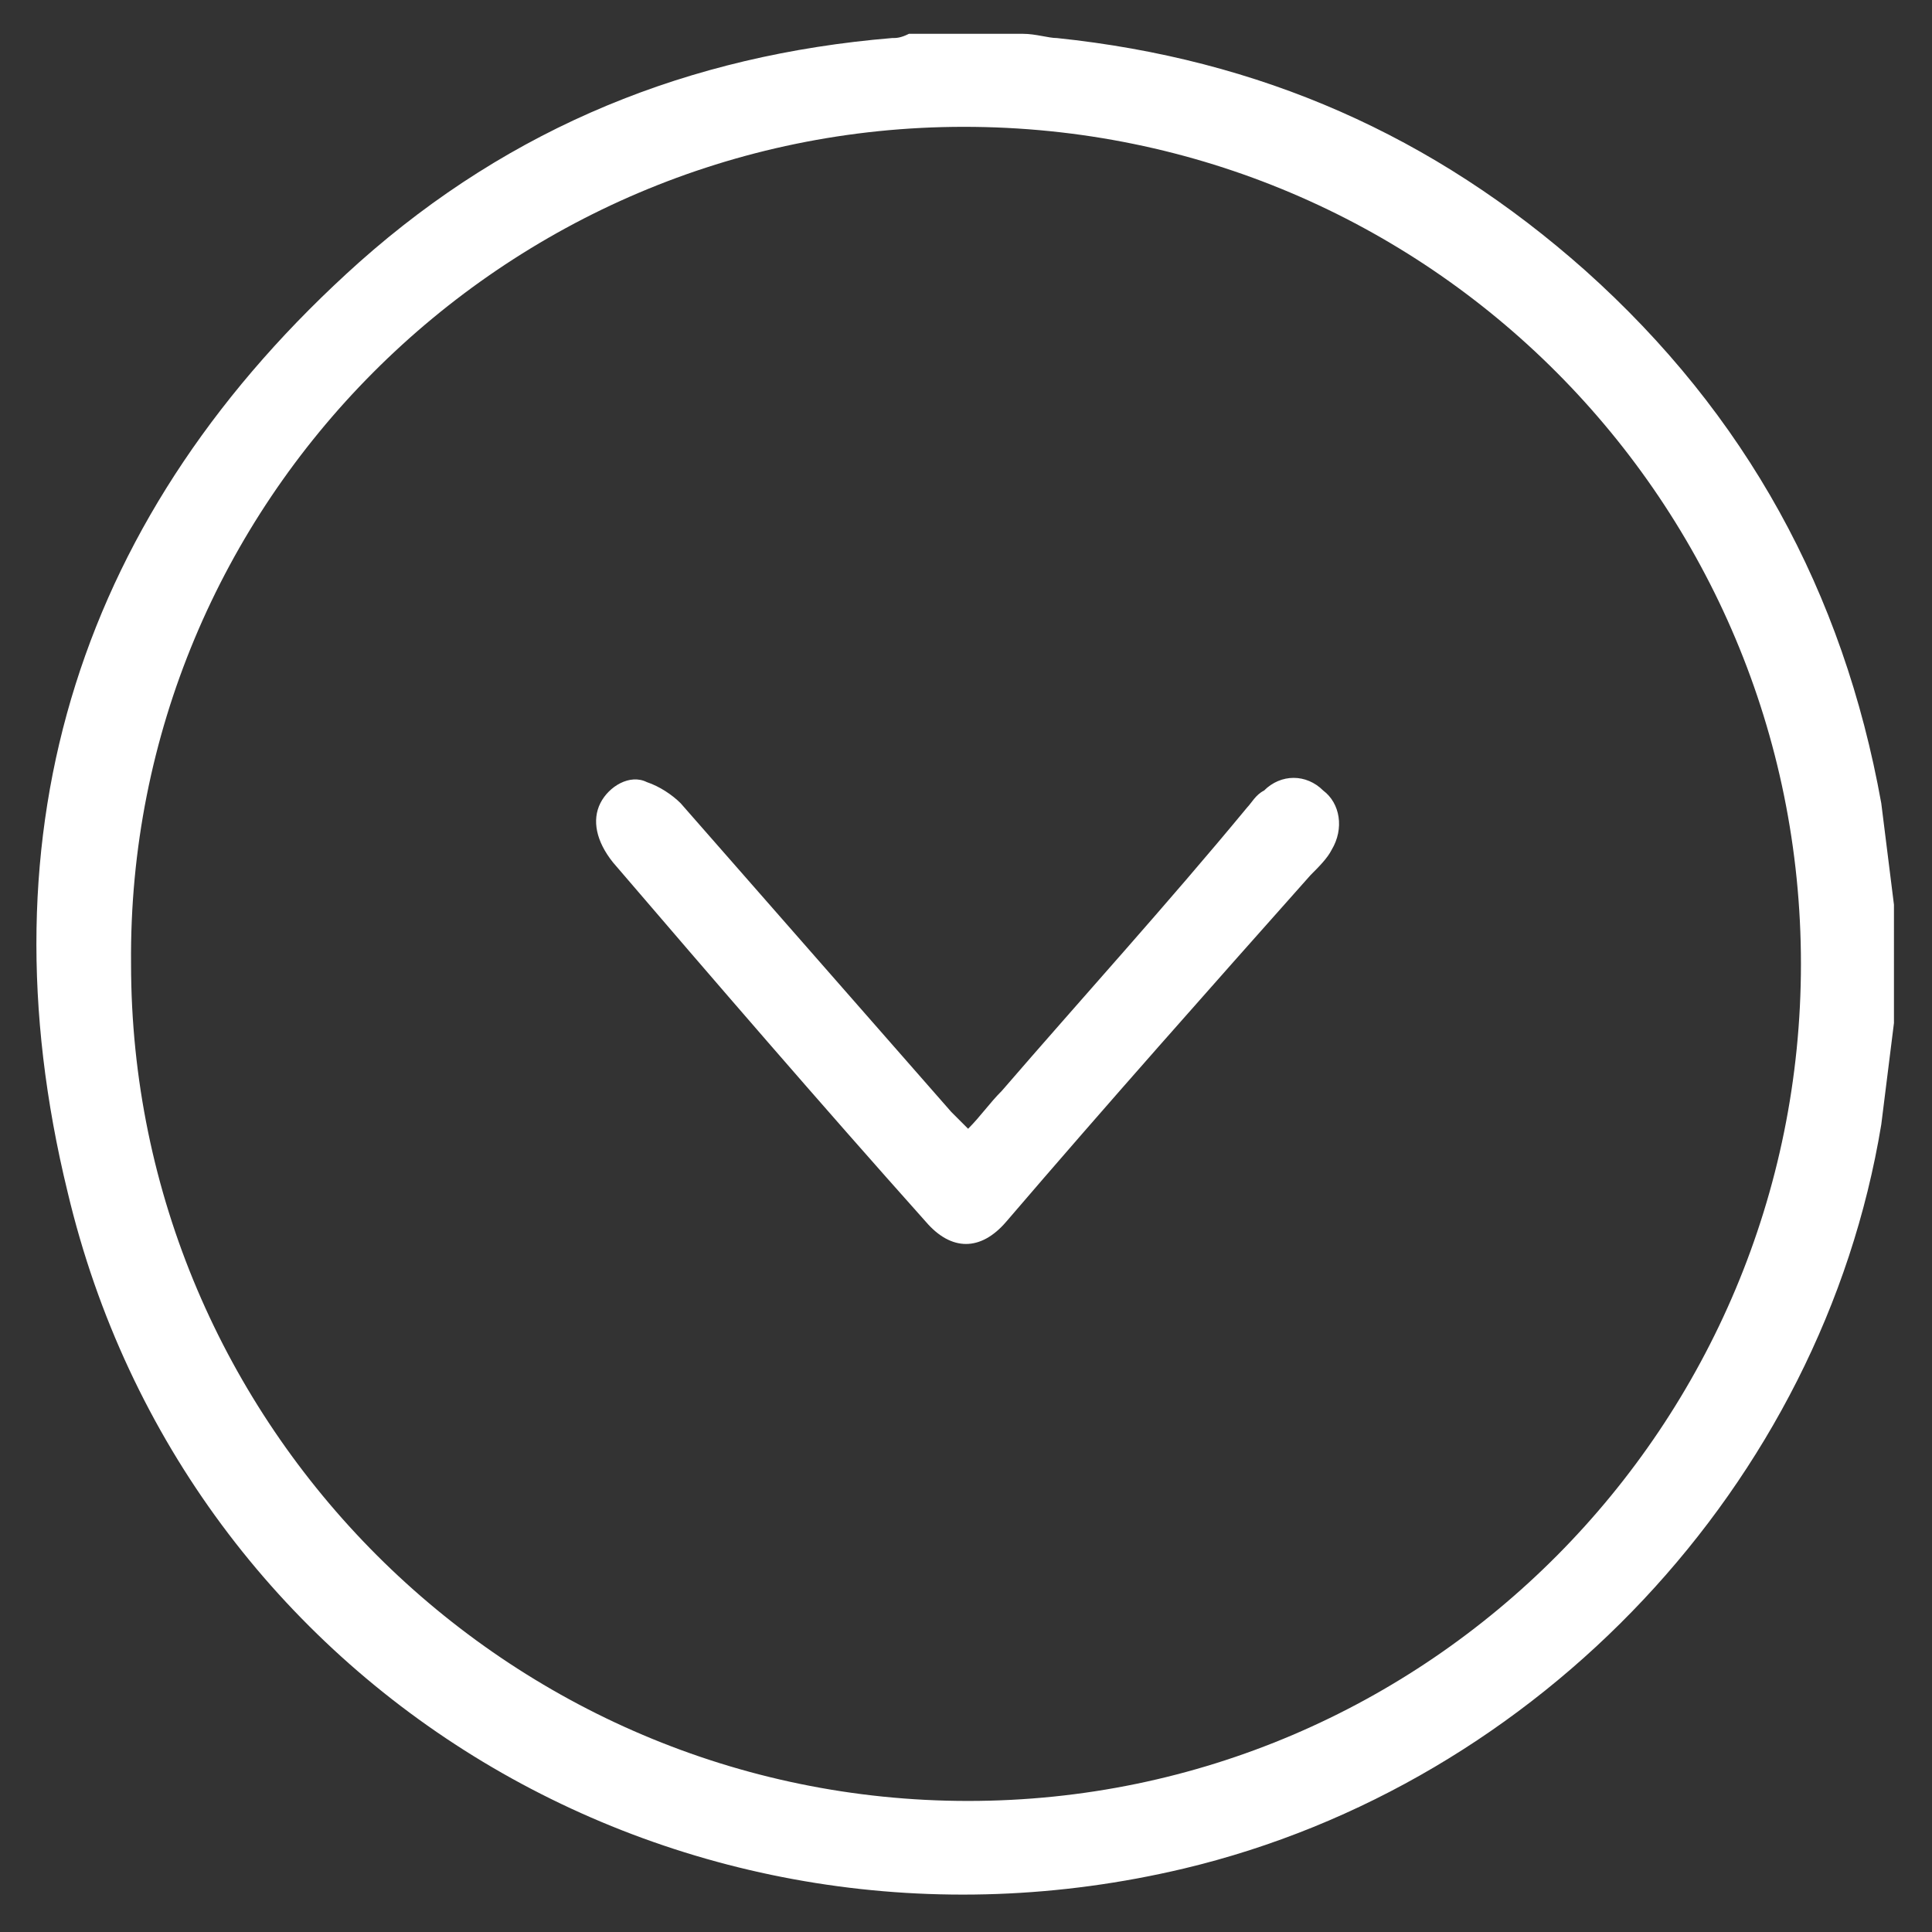 <?xml version="1.0" encoding="utf-8"?>
<!-- Generator: Adobe Illustrator 26.0.2, SVG Export Plug-In . SVG Version: 6.00 Build 0)  -->
<svg version="1.1" id="Capa_1" xmlns="http://www.w3.org/2000/svg" xmlns:xlink="http://www.w3.org/1999/xlink" x="0px" y="0px"
	 viewBox="0 0 45.7 45.7" style="enable-background:new 0 0 45.7 45.7;" xml:space="preserve">
<rect x="0" y="0" width="45.7" height="45.7" fill="#333333" stroke="none"/>
<style type="text/css">
	.st0{fill:#FFFFFF;}
</style>
<g>
	<path class="st0" d="M44.8,24.2c-0.1,0.8-0.2,1.6-0.3,2.4c-1.4,8.5-8.1,15.6-16.5,17.6C16.2,47,4.4,40,1.6,28.2
		c-2.1-8.6,0.3-16.1,6.9-22c3.6-3.2,7.8-4.9,12.6-5.3c0.1,0,0.2,0,0.4-0.1c0.9,0,1.8,0,2.7,0c0.3,0,0.6,0.1,0.8,0.1
		c4.8,0.5,8.9,2.3,12.5,5.5c3.8,3.4,6.1,7.6,7,12.6c0.1,0.8,0.2,1.6,0.3,2.4C44.8,22.4,44.8,23.3,44.8,24.2z M42.6,22.8
		c0-10.9-8.8-19.8-19.8-19.8C11.9,3,3,11.9,3.1,22.8c0,10.9,8.9,19.8,19.8,19.8C33.8,42.6,42.6,33.7,42.6,22.8z"/>
	<path class="st0" d="M22.9,26.7c0.3-0.3,0.5-0.6,0.8-0.9c1.9-2.2,3.9-4.4,5.8-6.7c0.1-0.1,0.2-0.3,0.4-0.4c0.4-0.4,1-0.4,1.4,0
		c0.4,0.3,0.5,0.9,0.2,1.4c-0.1,0.2-0.3,0.4-0.5,0.6c-2.4,2.7-4.8,5.4-7.2,8.2c-0.6,0.7-1.3,0.7-1.9,0c-2.5-2.8-5-5.7-7.4-8.5
		c-0.4-0.5-0.5-1-0.3-1.4c0.2-0.4,0.7-0.7,1.1-0.5c0.3,0.1,0.6,0.3,0.8,0.5c2.1,2.4,4.3,4.9,6.4,7.3C22.6,26.4,22.7,26.5,22.9,26.7z
		"/>
</g>
</svg>
